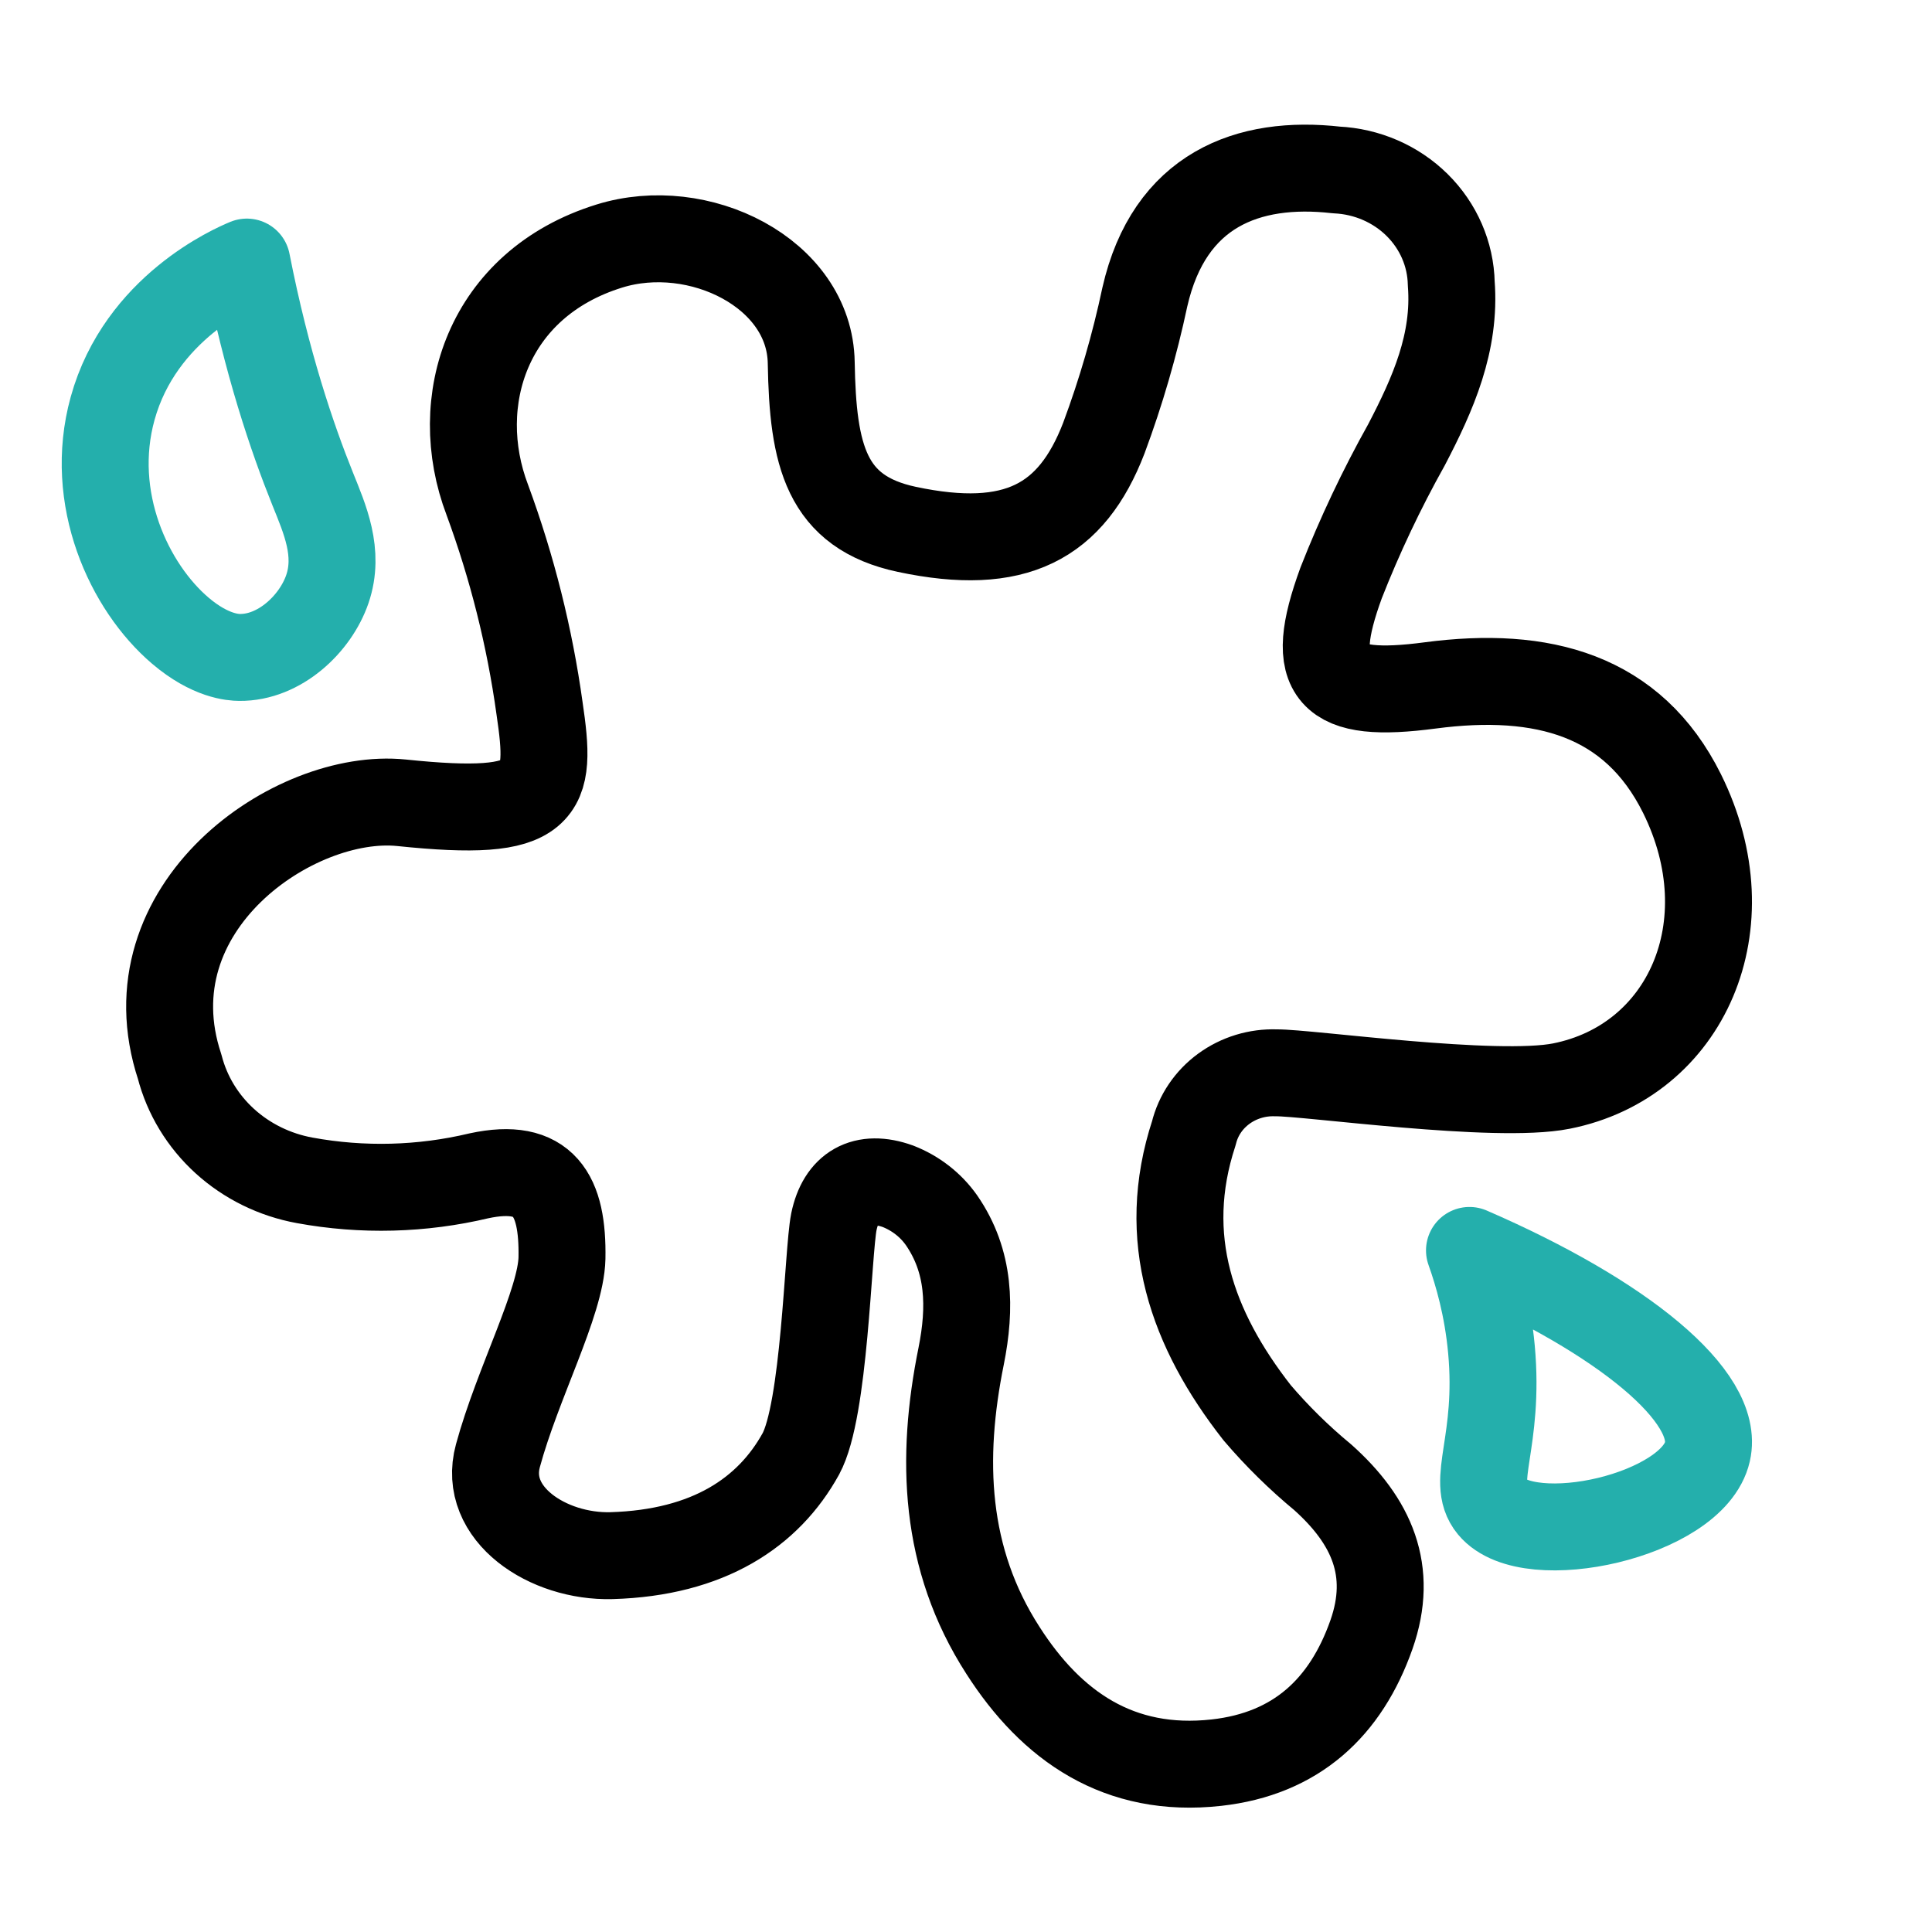 <?xml version="1.0" encoding="UTF-8"?>
<svg id="Layer_1" data-name="Layer 1" xmlns="http://www.w3.org/2000/svg" viewBox="0 0 1200 1200">
  <defs>
    <style>
      .cls-1 {
        stroke: #000;
      }

      .cls-1, .cls-2 {
        fill: none;
        stroke-linecap: round;
        stroke-linejoin: round;
        stroke-width: 54px;
      }

      .cls-2 {
        stroke: #24afac;
      }
    </style>
  </defs>
  <path class="cls-1" d="M497.39,903.08c-19.95,36.11-57.04,61.39-117.62,63.16-39.41,1.06-80.41-25.87-70.5-62.1,12.24-45.05,39.16-95.15,39.78-122.67.73-39.4-11.02-59.86-51.53-51.16h0c-35.47,8.45-72.43,9.41-108.32,2.82-18.6-3.4-35.8-11.86-49.56-24.36-13.75-12.51-23.48-28.54-28.04-46.2-32.8-99.15,71.24-170.77,137.82-163.95,90.33,9.41,93.51-5.88,85.68-58.81-6.12-44.09-16.99-87.44-32.44-129.37-23.26-61.16,0-134.08,75.76-157.6,55.44-17.29,124.6,16.7,125.45,72.45.98,57.63,9.06,92.8,59.36,103.5,67.56,14.35,102.32-4.59,122.39-56.69h0c10.64-28.59,19.14-57.87,25.46-87.62,15.18-66.69,64.13-85.15,118.97-78.92,18.98.89,36.91,8.67,50.15,21.77,13.24,13.1,20.82,30.54,21.2,48.8,2.82,36.58-11.26,68.45-27.78,100.09h0c-15.5,27.72-29.08,56.41-40.64,85.86-21.05,57.63-7.59,71.98,55.44,63.63,69.64-9.17,125.82,5.88,156.3,67.16,40.51,81.74,2.69,166.3-74.91,181.71-40.76,8.12-157.89-8.47-177.23-8.23h0c-11.7-.41-23.18,3.1-32.49,9.92-9.31,6.82-15.87,16.54-18.55,27.49-21.42,65.16-1.22,121.96,39.29,173.71,12.35,14.48,25.99,27.9,40.76,40.11,30.36,27.17,44.18,57.98,30.23,97.73-15.91,45.16-46.63,73.98-96.33,79.51-60.46,6.7-102.44-22.7-132.55-69.74-36.72-56.92-38.8-119.26-25.95-182.77,6-29.99,5.51-58.81-12.24-84.45h0c-6.65-9.43-16.06-16.76-27.05-21.05-21.05-7.53-35.37.7-39.78,22.11-3.79,19.29-5.63,117.14-20.56,144.19h0Z"/>
  <path class="cls-2" d="M912.72,776.67c5.15,14.41,11.26,35.48,13.64,61.39,5.3,57.69-13.22,81.82,0,97.77,23.38,28.21,125.07,5.54,134.15-34.11,7.79-34.05-52.05-83.56-147.79-125.05Z"/>
  <path class="cls-2" d="M153.31,162.78c-7.86,3.24-66.09,28.4-83.37,90.95-15.46,55.95,10.35,111,42.1,138.02,18.68,15.89,32.91,16.55,36.72,16.59,24.85.27,47.17-20.84,54.57-42.44,7.76-22.66-1.65-43.64-9.09-62.15-12.83-31.88-28.6-78.18-40.93-140.97Z"/>
</svg>